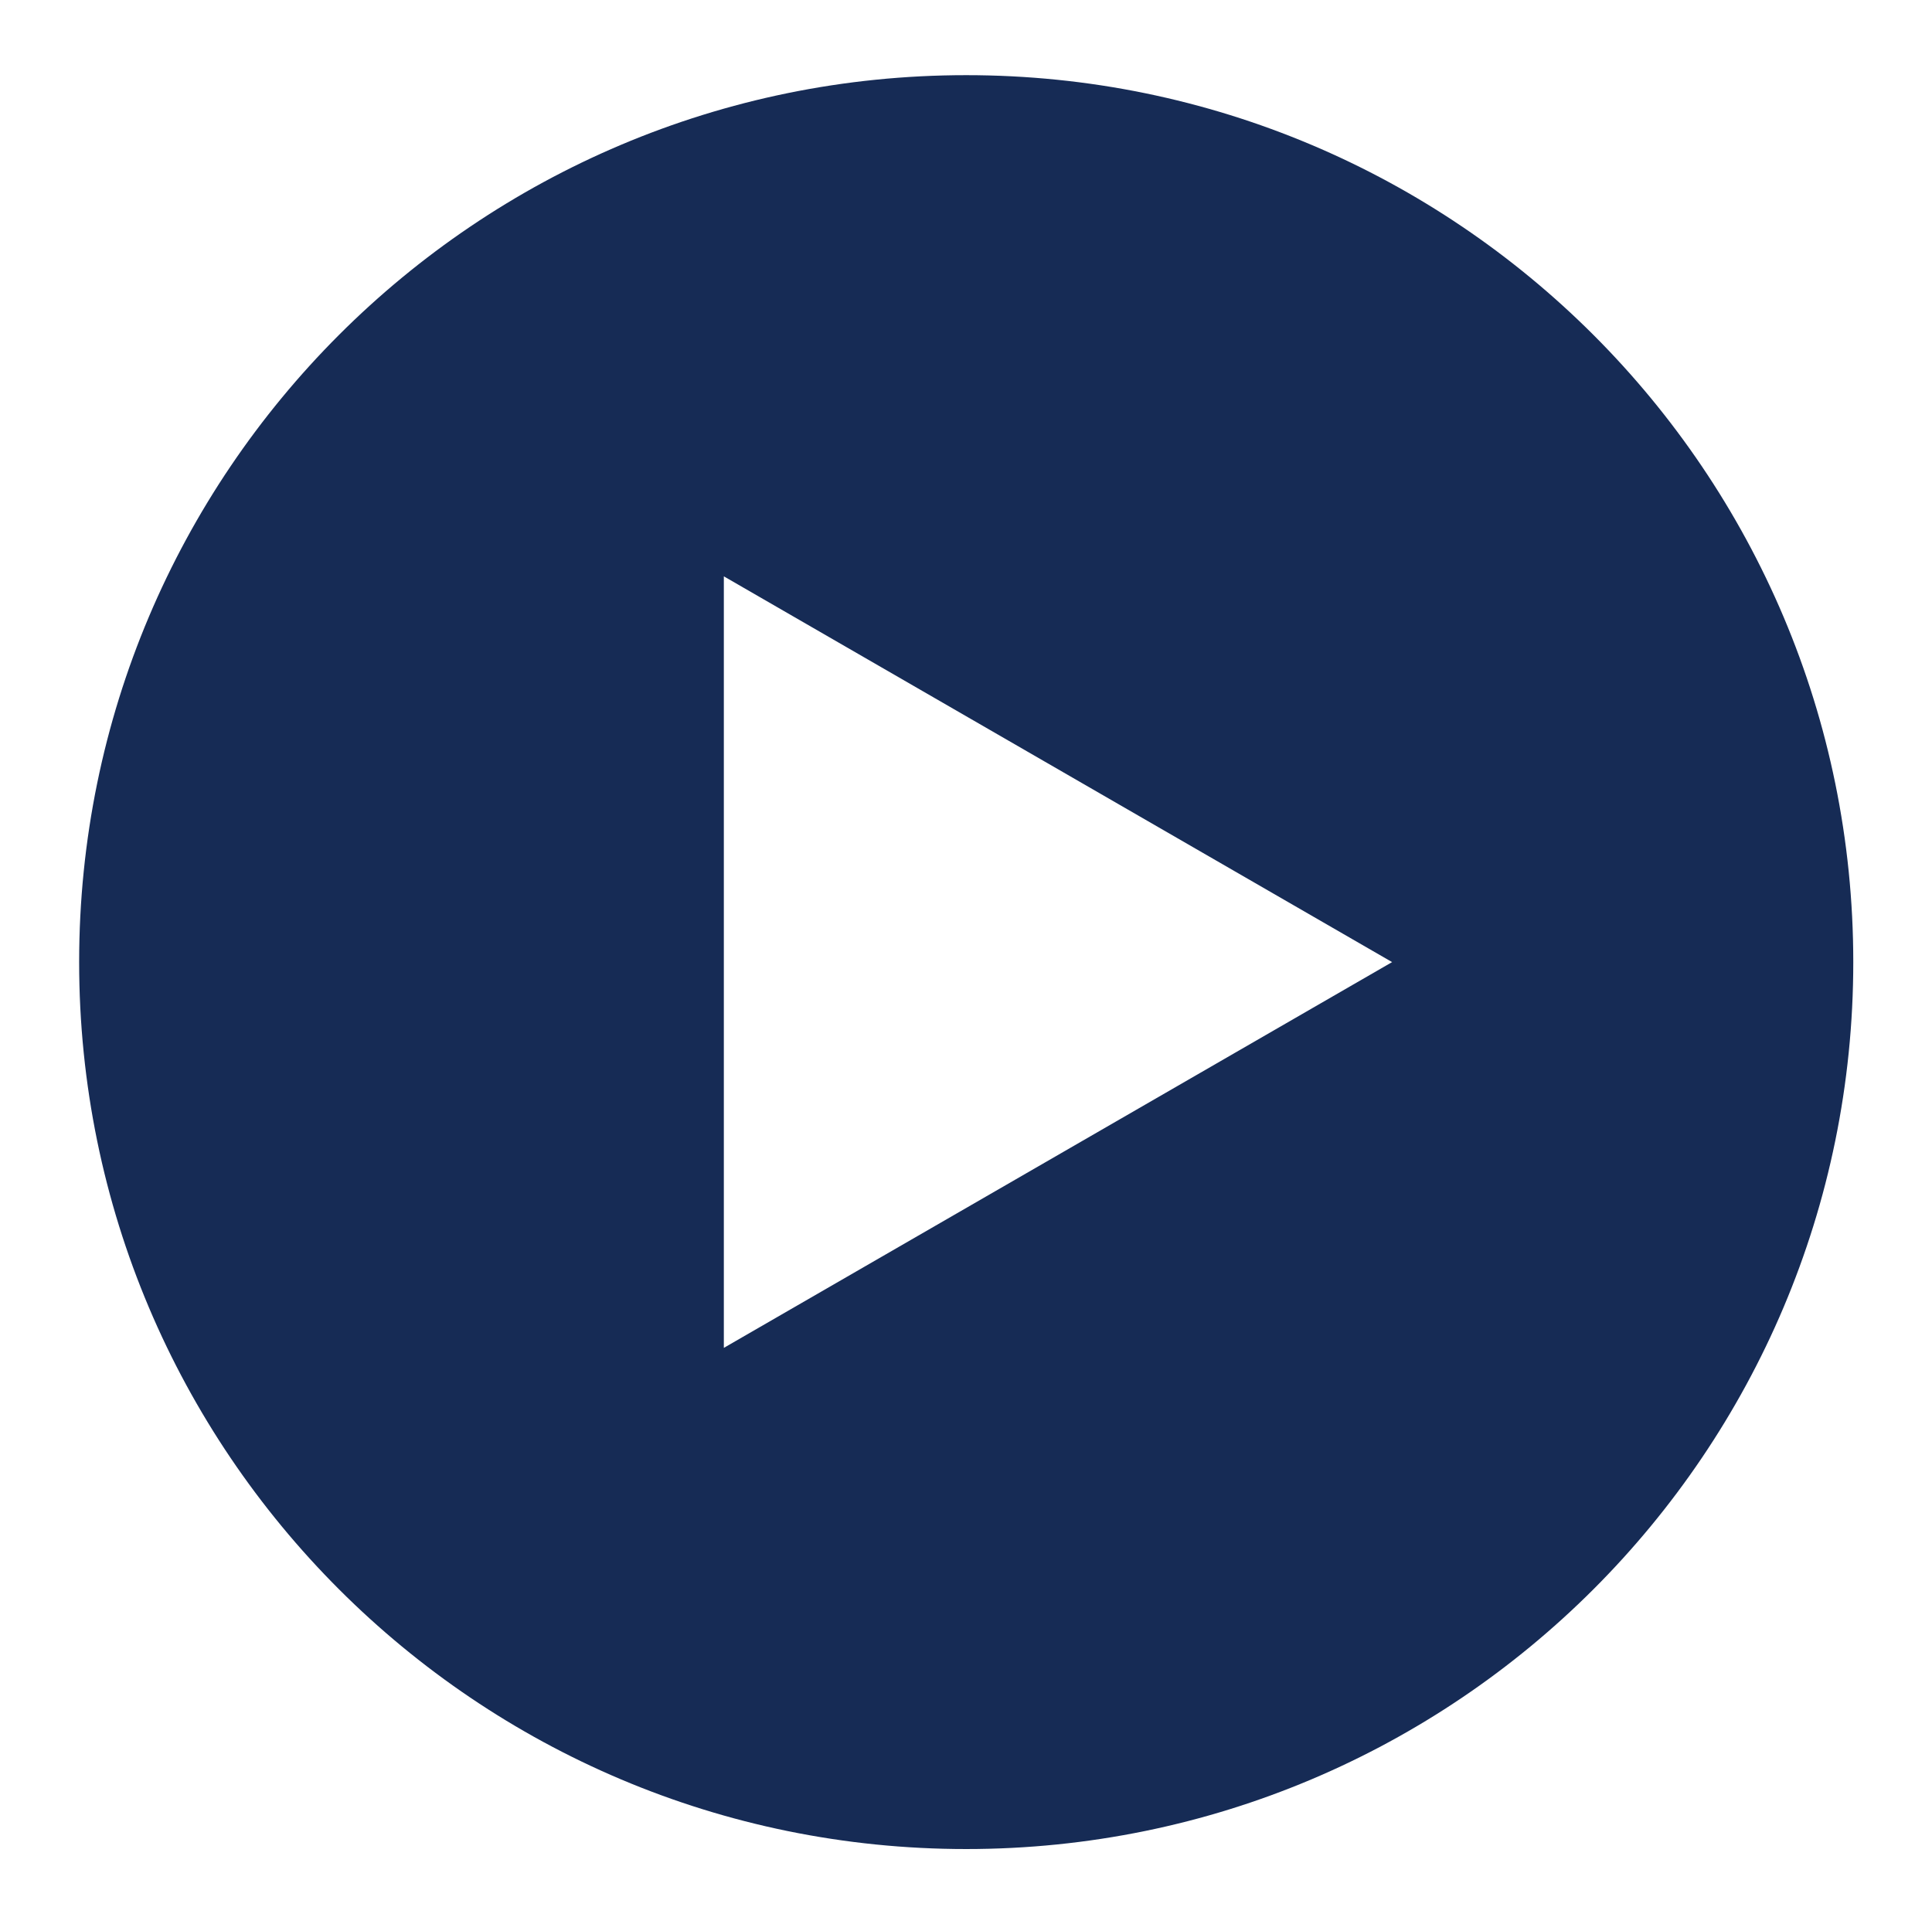 <svg width="257" height="256" viewBox="0 0 257 256" fill="none" xmlns="http://www.w3.org/2000/svg">
<path d="M128.528 10C63.358 10 10.528 62.83 10.528 128C10.528 193.17 63.358 246 128.528 246C193.697 246 246.528 193.17 246.528 128C246.528 62.83 193.697 10 128.528 10ZM96.287 179.323V76.677L185.181 128L96.287 179.323Z" fill="#162B55"/>
</svg>
